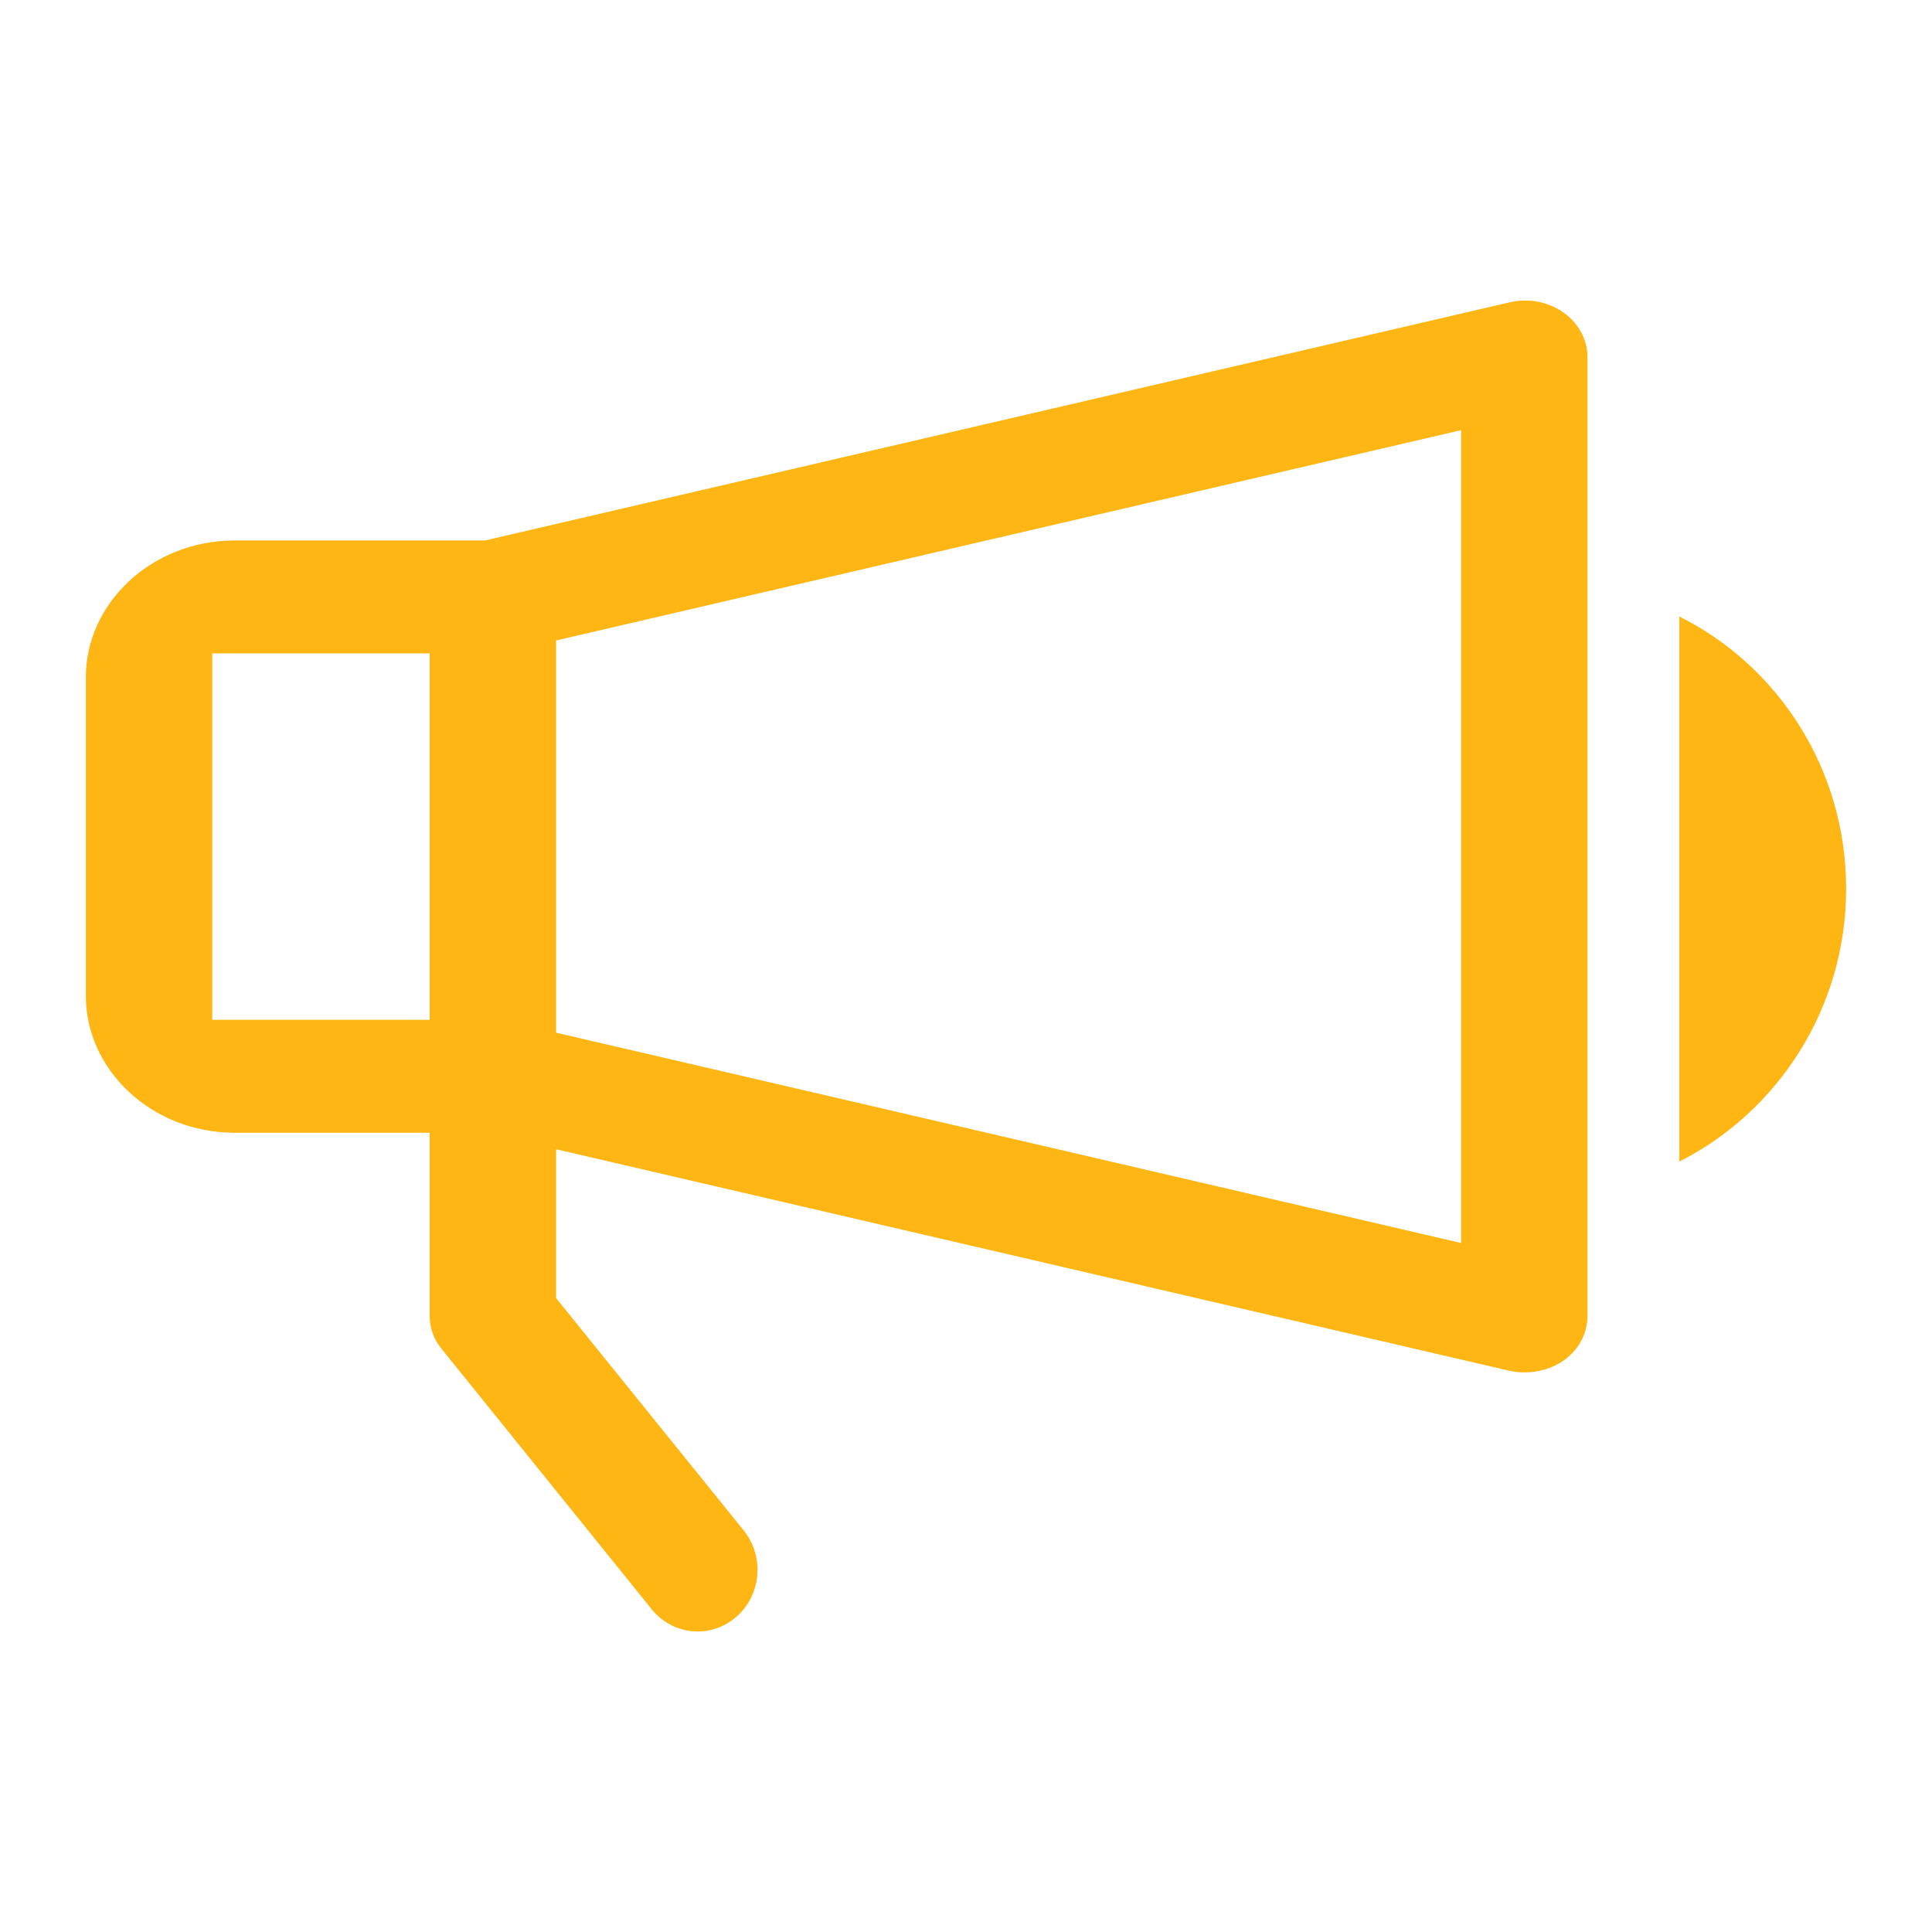<svg width="45" height="45" viewBox="0 0 45 45" fill="none" xmlns="http://www.w3.org/2000/svg">
<path fill-rule="evenodd" clip-rule="evenodd" d="M39.124 27.655C39.099 27.667 39.074 27.678 39.049 27.69C39.071 27.68 39.093 27.669 39.115 27.659C39.118 27.658 39.121 27.657 39.124 27.655ZM39.115 27.056V14.36C41.409 15.503 43 17.908 43 20.698C43 23.486 41.41 25.893 39.115 27.056Z" fill="#FDB614"/>
<path fill-rule="evenodd" clip-rule="evenodd" d="M11.299 12.588L35.14 7.047L35.147 7.046C35.601 6.933 36.084 7.034 36.437 7.294C36.788 7.552 36.976 7.931 36.976 8.32V30.651C36.976 31.039 36.789 31.418 36.439 31.676C36.176 31.865 35.845 31.966 35.504 31.966C35.384 31.966 35.263 31.953 35.14 31.924L12.952 26.768V30.235L17.321 35.645C17.849 36.298 17.714 37.277 17.031 37.753C16.437 38.167 15.636 38.05 15.178 37.482L10.286 31.419L10.283 31.415C10.102 31.196 10.008 30.93 10.008 30.651V26.384H5.474C3.512 26.384 2 24.902 2 23.207V15.764C2 14.07 3.512 12.588 5.474 12.588H11.299ZM10.008 15.218H4.944V23.753H10.008V15.218ZM12.952 24.053L34.032 28.952V10.019L12.952 14.918V24.053Z" fill="#FDB614"/>
</svg>
